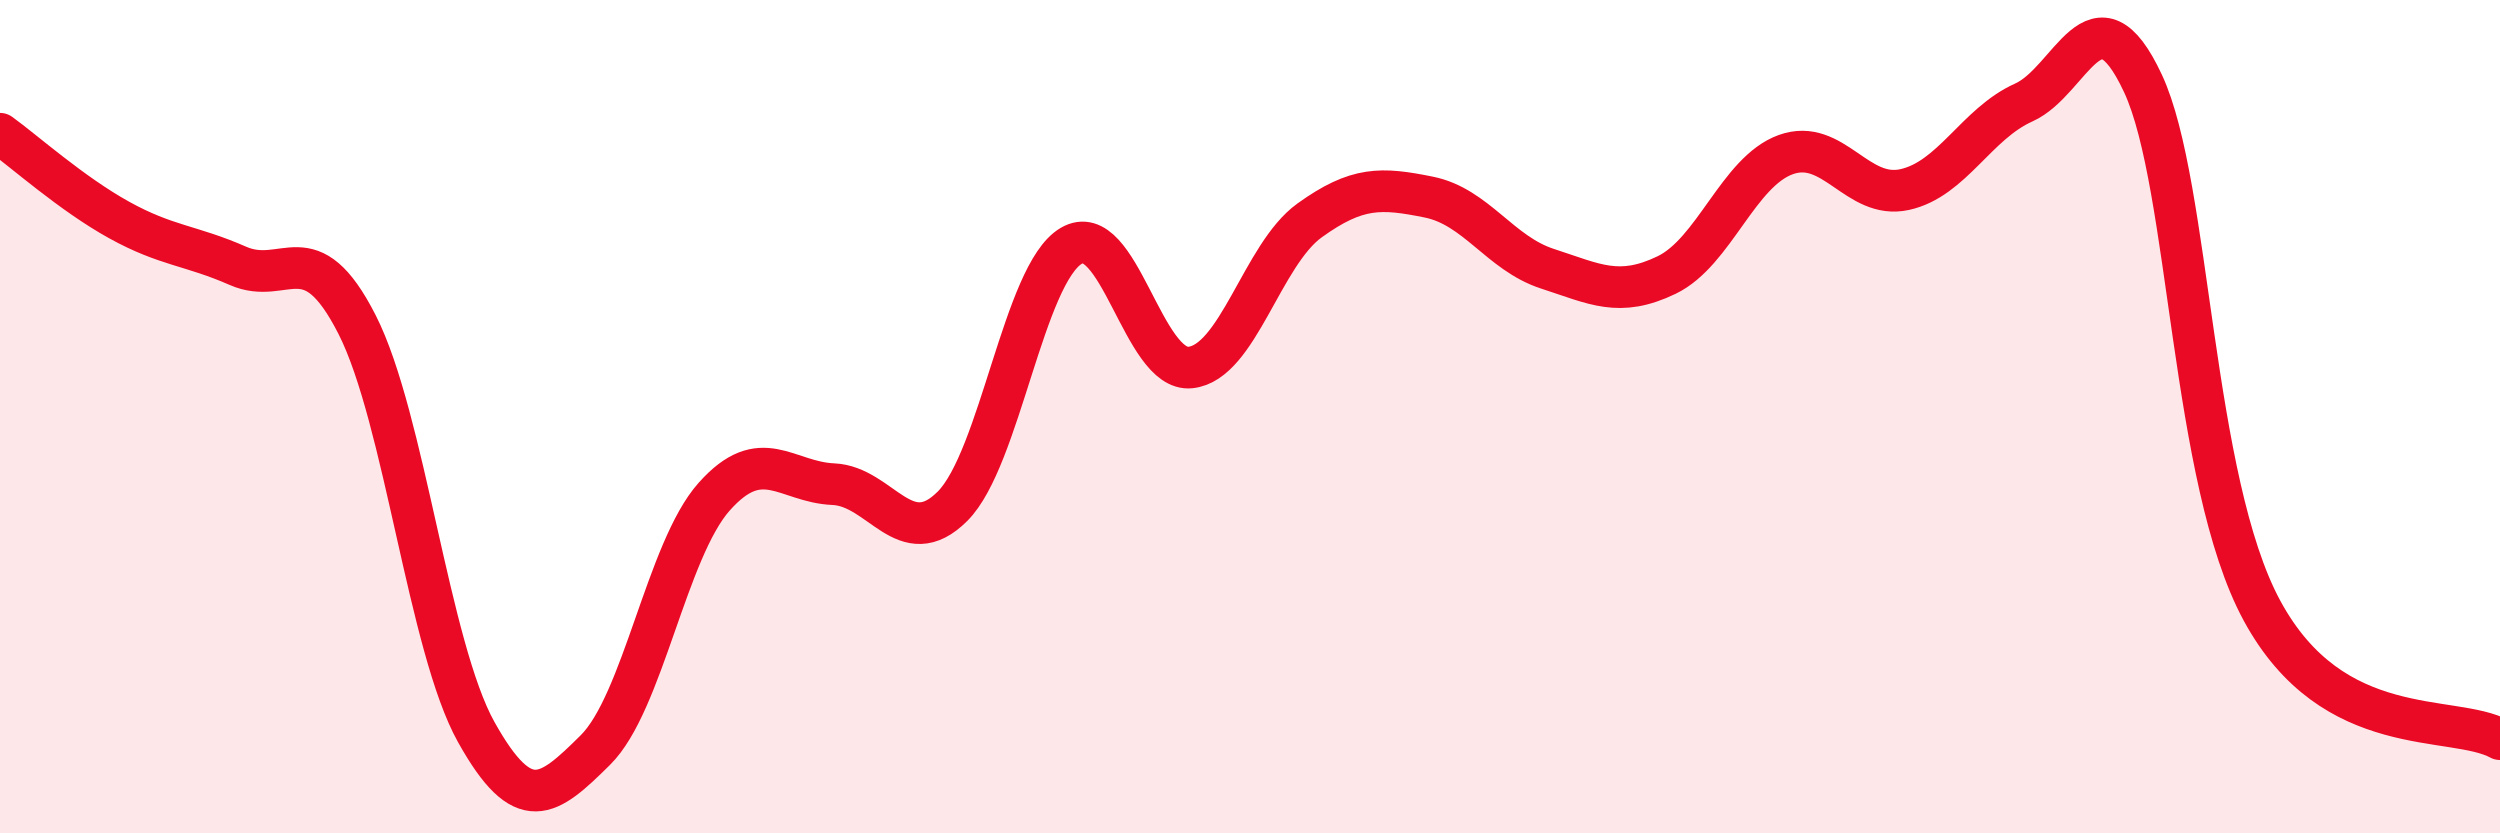 
    <svg width="60" height="20" viewBox="0 0 60 20" xmlns="http://www.w3.org/2000/svg">
      <path
        d="M 0,3.21 C 0.57,3.62 1.72,4.65 2.86,5.28 C 4,5.91 4.57,5.88 5.71,6.38 C 6.85,6.88 7.43,5.55 8.57,7.79 C 9.71,10.03 10.29,15.53 11.43,17.57 C 12.57,19.61 13.15,19.13 14.29,18 C 15.43,16.87 16,13.2 17.14,11.92 C 18.28,10.64 18.86,11.57 20,11.62 C 21.14,11.67 21.72,13.29 22.86,12.15 C 24,11.01 24.57,6.57 25.71,5.9 C 26.85,5.23 27.43,8.94 28.57,8.82 C 29.71,8.7 30.29,6.11 31.43,5.29 C 32.57,4.47 33.15,4.5 34.29,4.73 C 35.43,4.96 36,6.08 37.14,6.45 C 38.28,6.82 38.86,7.15 40,6.6 C 41.14,6.05 41.72,4.12 42.86,3.71 C 44,3.3 44.57,4.8 45.71,4.55 C 46.85,4.3 47.43,2.97 48.57,2.46 C 49.71,1.95 50.29,-0.44 51.43,2 C 52.57,4.44 52.58,11.51 54.29,14.66 C 56,17.81 58.86,17.12 60,17.74L60 20L0 20Z"
        fill="#EB0A25"
        opacity="0.1"
        stroke-linecap="round"
        stroke-linejoin="round"
      />
      <path
        d="M 0,3.21 C 0.57,3.62 1.72,4.65 2.86,5.28 C 4,5.91 4.57,5.88 5.71,6.38 C 6.85,6.88 7.43,5.55 8.57,7.79 C 9.71,10.03 10.29,15.53 11.43,17.57 C 12.57,19.61 13.15,19.13 14.29,18 C 15.43,16.87 16,13.2 17.14,11.92 C 18.28,10.64 18.86,11.57 20,11.62 C 21.14,11.67 21.72,13.29 22.86,12.15 C 24,11.01 24.57,6.57 25.71,5.9 C 26.85,5.23 27.43,8.94 28.57,8.82 C 29.71,8.7 30.29,6.11 31.43,5.29 C 32.57,4.47 33.15,4.5 34.29,4.73 C 35.43,4.96 36,6.08 37.14,6.45 C 38.28,6.82 38.86,7.15 40,6.6 C 41.14,6.05 41.72,4.12 42.86,3.71 C 44,3.3 44.57,4.8 45.71,4.55 C 46.85,4.3 47.43,2.97 48.57,2.46 C 49.71,1.95 50.29,-0.44 51.43,2 C 52.57,4.44 52.58,11.51 54.29,14.66 C 56,17.81 58.86,17.12 60,17.74"
        stroke="#EB0A25"
        stroke-width="1"
        fill="none"
        stroke-linecap="round"
        stroke-linejoin="round"
      />
    </svg>
  